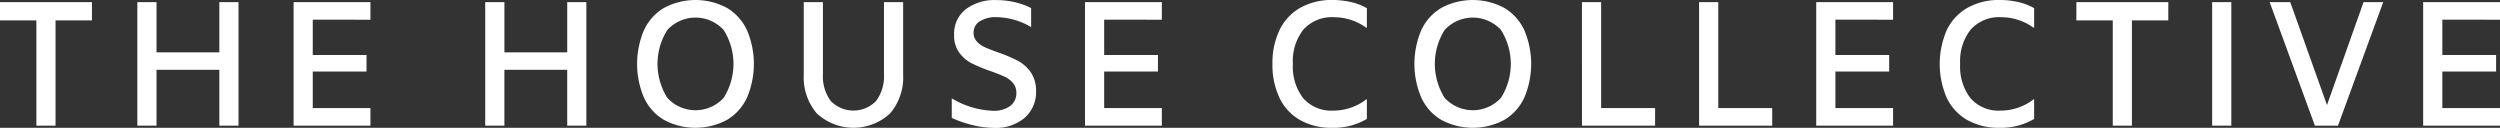 <svg xmlns="http://www.w3.org/2000/svg" width="210.39" height="10.753" viewBox="0 0 210.39 10.753">
  <rect x="0" y="0" width="210.39" height="10.753" fill="#333333" stroke="none"/>
  <g id="Group_1011" data-name="Group 1011" transform="translate(-1086.187 -7010.066)">
    <g id="Group_1010" data-name="Group 1010" transform="translate(1086.187 7010.066)">
      <path id="Path_1206" data-name="Path 1206" d="M1089.249,7011.771h-3.062v-1.538h7.737v1.538h-3.063v8.856h-1.612Z" transform="translate(-1086.187 -7010.054)" fill="#fff"/>
      <path id="Path_1207" data-name="Path 1207" d="M1105.461,7010.233v10.395h-1.614v-4.7h-5.286v4.7h-1.614v-10.395h1.614v4.227h5.286v-4.227Z" transform="translate(-1085.388 -7010.054)" fill="#fff"/>
      <path id="Path_1208" data-name="Path 1208" d="M1110.8,7011.711v2.973h4.525v1.39H1110.8v3.076h4.854v1.479h-6.467v-10.395h6.467v1.478Z" transform="translate(-1084.48 -7010.054)" fill="#fff"/>
      <path id="Path_1209" data-name="Path 1209" d="M1132.71,7010.233v10.395H1131.1v-4.7h-5.287v4.7H1124.2v-10.395h1.614v4.227h5.287v-4.227Z" transform="translate(-1083.365 -7010.054)" fill="#fff"/>
      <path id="Path_1210" data-name="Path 1210" d="M1138.361,7020.156a4.249,4.249,0,0,1-1.688-1.882,7.243,7.243,0,0,1,0-5.66,4.237,4.237,0,0,1,1.688-1.882,5.615,5.615,0,0,1,5.3,0,4.243,4.243,0,0,1,1.688,1.882,7.244,7.244,0,0,1,0,5.66,4.255,4.255,0,0,1-1.688,1.882,5.622,5.622,0,0,1-5.3,0Zm5.018-1.852a5.347,5.347,0,0,0,0-5.72,3.218,3.218,0,0,0-4.734,0,5.347,5.347,0,0,0,0,5.72,3.218,3.218,0,0,0,4.734,0Z" transform="translate(-1082.482 -7010.066)" fill="#fff"/>
      <path id="Path_1211" data-name="Path 1211" d="M1150.258,7019.605a4.659,4.659,0,0,1-1.105-3.279v-6.093h1.614v6.049a3.474,3.474,0,0,0,.664,2.277,2.66,2.66,0,0,0,3.809-.007,3.483,3.483,0,0,0,.664-2.271v-6.049h1.613v6.093a4.659,4.659,0,0,1-1.105,3.279,4.538,4.538,0,0,1-6.153,0Z" transform="translate(-1081.512 -7010.054)" fill="#fff"/>
      <path id="Path_1212" data-name="Path 1212" d="M1162.526,7020.6a9.33,9.33,0,0,1-1.778-.613v-1.643a7.311,7.311,0,0,0,3.48,1.046,2.3,2.3,0,0,0,1.427-.4,1.315,1.315,0,0,0,.53-1.106,1.239,1.239,0,0,0-.291-.843,2.128,2.128,0,0,0-.731-.538q-.442-.2-1.2-.471a12.252,12.252,0,0,1-1.568-.656,3,3,0,0,1-1.024-.89,2.43,2.43,0,0,1-.425-1.485,2.616,2.616,0,0,1,.964-2.143,4.006,4.006,0,0,1,2.606-.784,6.82,6.82,0,0,1,1.523.172,6,6,0,0,1,1.389.5v1.6a5.921,5.921,0,0,0-2.9-.836,2.5,2.5,0,0,0-1.427.352,1.1,1.1,0,0,0-.516.962,1.056,1.056,0,0,0,.27.732,1.994,1.994,0,0,0,.679.484q.411.188,1.128.441a13.073,13.073,0,0,1,1.627.687,3.151,3.151,0,0,1,1.083.948,2.685,2.685,0,0,1,.471,1.591,2.874,2.874,0,0,1-.964,2.277,3.742,3.742,0,0,1-2.561.844A7.766,7.766,0,0,1,1162.526,7020.6Z" transform="translate(-1080.652 -7010.066)" fill="#fff"/>
      <path id="Path_1213" data-name="Path 1213" d="M1172.8,7011.711v2.973h4.526v1.39H1172.8v3.076h4.853v1.479h-6.467v-10.395h6.467v1.478Z" transform="translate(-1079.877 -7010.054)" fill="#fff"/>
      <path id="Path_1214" data-name="Path 1214" d="M1188.171,7020.156a4.266,4.266,0,0,1-1.718-1.875,6.466,6.466,0,0,1-.582-2.838,6.4,6.4,0,0,1,.59-2.837,4.294,4.294,0,0,1,1.733-1.875,5.393,5.393,0,0,1,2.755-.665,6.812,6.812,0,0,1,1.523.172,4.867,4.867,0,0,1,1.344.516v1.643h-.059a4.43,4.43,0,0,0-1.247-.642,4.527,4.527,0,0,0-1.457-.239,3.2,3.2,0,0,0-2.576,1.038,4.3,4.3,0,0,0-.888,2.89,4.357,4.357,0,0,0,.873,2.89,3.139,3.139,0,0,0,2.546,1.039,4.48,4.48,0,0,0,1.464-.247,4.335,4.335,0,0,0,1.285-.694h.059v1.642a5.493,5.493,0,0,1-2.9.747A5.355,5.355,0,0,1,1188.171,7020.156Z" transform="translate(-1078.786 -7010.066)" fill="#fff"/>
      <path id="Path_1215" data-name="Path 1215" d="M1199.256,7020.156a4.249,4.249,0,0,1-1.688-1.882,7.243,7.243,0,0,1,0-5.66,4.237,4.237,0,0,1,1.688-1.882,5.615,5.615,0,0,1,5.3,0,4.25,4.25,0,0,1,1.688,1.882,7.256,7.256,0,0,1,0,5.66,4.261,4.261,0,0,1-1.688,1.882,5.622,5.622,0,0,1-5.3,0Zm5.018-1.852a5.347,5.347,0,0,0,0-5.72,3.218,3.218,0,0,0-4.734,0,5.347,5.347,0,0,0,0,5.72,3.218,3.218,0,0,0,4.734,0Z" transform="translate(-1077.961 -7010.066)" fill="#fff"/>
      <path id="Path_1216" data-name="Path 1216" d="M1210.117,7010.233h1.614v8.916h4.541v1.479h-6.154Z" transform="translate(-1076.986 -7010.054)" fill="#fff"/>
      <path id="Path_1217" data-name="Path 1217" d="M1219.293,7010.233h1.614v8.916h4.54v1.479h-6.153Z" transform="translate(-1076.305 -7010.054)" fill="#fff"/>
      <path id="Path_1218" data-name="Path 1218" d="M1230.083,7011.711v2.973h4.525v1.39h-4.525v3.076h4.854v1.479h-6.467v-10.395h6.467v1.478Z" transform="translate(-1075.624 -7010.054)" fill="#fff"/>
      <path id="Path_1219" data-name="Path 1219" d="M1240.446,7020.156a4.259,4.259,0,0,1-1.718-1.875,7.164,7.164,0,0,1,.007-5.675,4.293,4.293,0,0,1,1.732-1.875,5.4,5.4,0,0,1,2.757-.665,6.827,6.827,0,0,1,1.523.172,4.87,4.87,0,0,1,1.344.516v1.643h-.06a4.409,4.409,0,0,0-1.246-.642,4.531,4.531,0,0,0-1.457-.239,3.2,3.2,0,0,0-2.576,1.038,4.3,4.3,0,0,0-.888,2.89,4.357,4.357,0,0,0,.873,2.89,3.139,3.139,0,0,0,2.546,1.039,4.482,4.482,0,0,0,1.464-.247,4.316,4.316,0,0,0,1.284-.694h.06v1.642a5.494,5.494,0,0,1-2.9.747A5.355,5.355,0,0,1,1240.446,7020.156Z" transform="translate(-1074.906 -7010.066)" fill="#fff"/>
      <path id="Path_1220" data-name="Path 1220" d="M1251.913,7011.771h-3.062v-1.538h7.736v1.538h-3.062v8.856h-1.612Z" transform="translate(-1074.111 -7010.054)" fill="#fff"/>
      <path id="Path_1221" data-name="Path 1221" d="M1259.486,7010.233h1.614v10.395h-1.614Z" transform="translate(-1073.321 -7010.054)" fill="#fff"/>
      <path id="Path_1222" data-name="Path 1222" d="M1273.55,7010.233l-3.808,10.395H1267.8l-3.808-10.395h1.733l3.092,8.662,3.077-8.662Z" transform="translate(-1072.987 -7010.054)" fill="#fff"/>
      <path id="Path_1223" data-name="Path 1223" d="M1277.631,7011.711v2.973h4.525v1.39h-4.525v3.076h4.853v1.479h-6.467v-10.395h6.467v1.478Z" transform="translate(-1072.094 -7010.054)" fill="#fff"/>
    </g>
  </g>
</svg>
